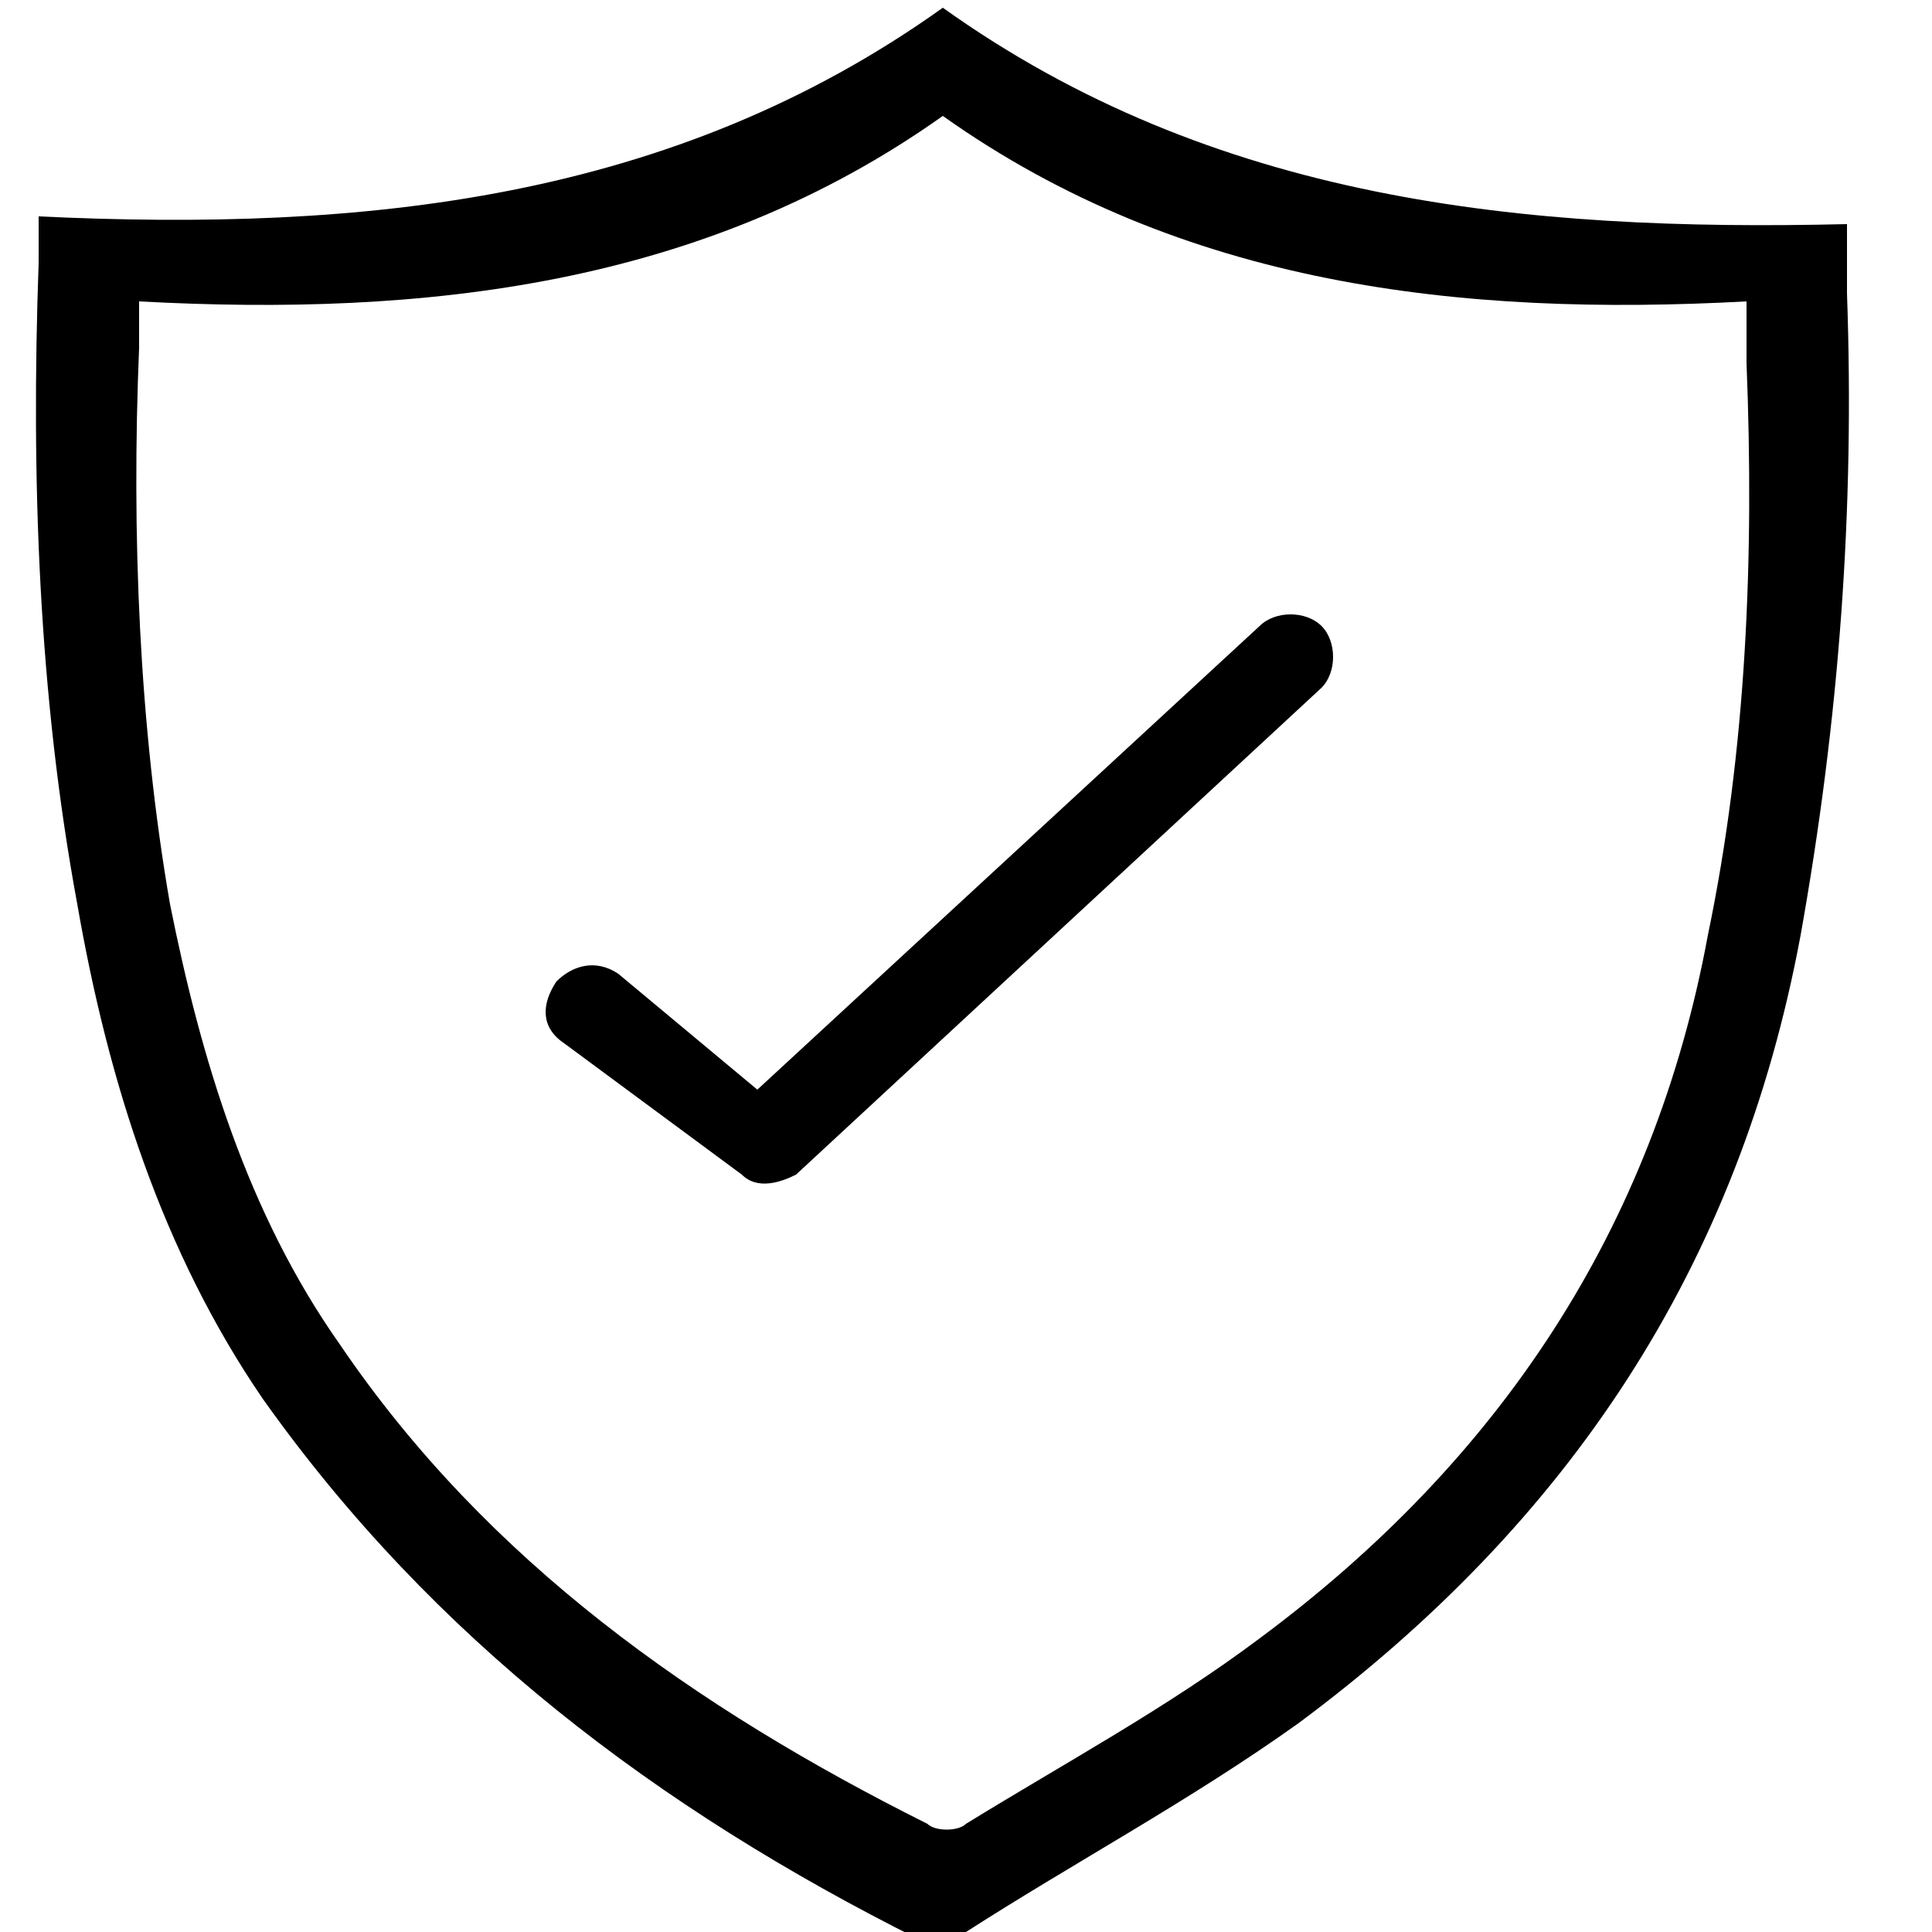<?xml version="1.0" encoding="utf-8"?>
<!-- Generator: Adobe Illustrator 22.1.0, SVG Export Plug-In . SVG Version: 6.00 Build 0)  -->
<svg version="1.1" id="Layer_1" xmlns="http://www.w3.org/2000/svg" xmlns:xlink="http://www.w3.org/1999/xlink" x="0px" y="0px"
	 viewBox="0 0 25 25" style="enable-background:new 0 0 25 25;" xml:space="preserve">
<g>
	<path d="M23.9,3.8c0-0.3,0-0.6,0-0.9C19.7,3,15.7,2.6,12.2,0.1C8.7,2.6,4.7,3,0.5,2.8c0,0.2,0,0.4,0,0.6C0.4,6.2,0.5,9,1,11.7
		c0.4,2.3,1.1,4.5,2.4,6.4c2.2,3.1,5.1,5.3,8.5,7c0.2,0.1,0.5,0,0.6-0.1c1.4-0.9,2.9-1.7,4.3-2.7c3.5-2.6,5.7-5.9,6.5-10.2
		C23.8,9.3,24,6.6,23.9,3.8z M22.1,12.1c-0.7,3.8-2.7,6.8-5.8,9.1c-1.2,0.9-2.5,1.6-3.8,2.4c-0.1,0.1-0.4,0.1-0.5,0
		c-3-1.5-5.7-3.4-7.6-6.2c-1.2-1.7-1.8-3.7-2.2-5.7C1.8,9.4,1.7,6.9,1.8,4.5c0-0.2,0-0.4,0-0.6c3.7,0.2,7.3-0.2,10.4-2.4
		c3.1,2.2,6.7,2.6,10.4,2.4c0,0.3,0,0.6,0,0.8C22.7,7.2,22.6,9.7,22.1,12.1z"/>
</g>
<path id="Shape_3_" d="M9.6,15.2c0.2,0.2,0.5,0.1,0.7,0l6.8-6.3c0.2-0.2,0.2-0.6,0-0.8c-0.2-0.2-0.6-0.2-0.8,0l-6.5,6L8,12.6
	c-0.3-0.2-0.6-0.1-0.8,0.1C7,13,7,13.3,7.3,13.5L9.6,15.2z"/>
</svg>
